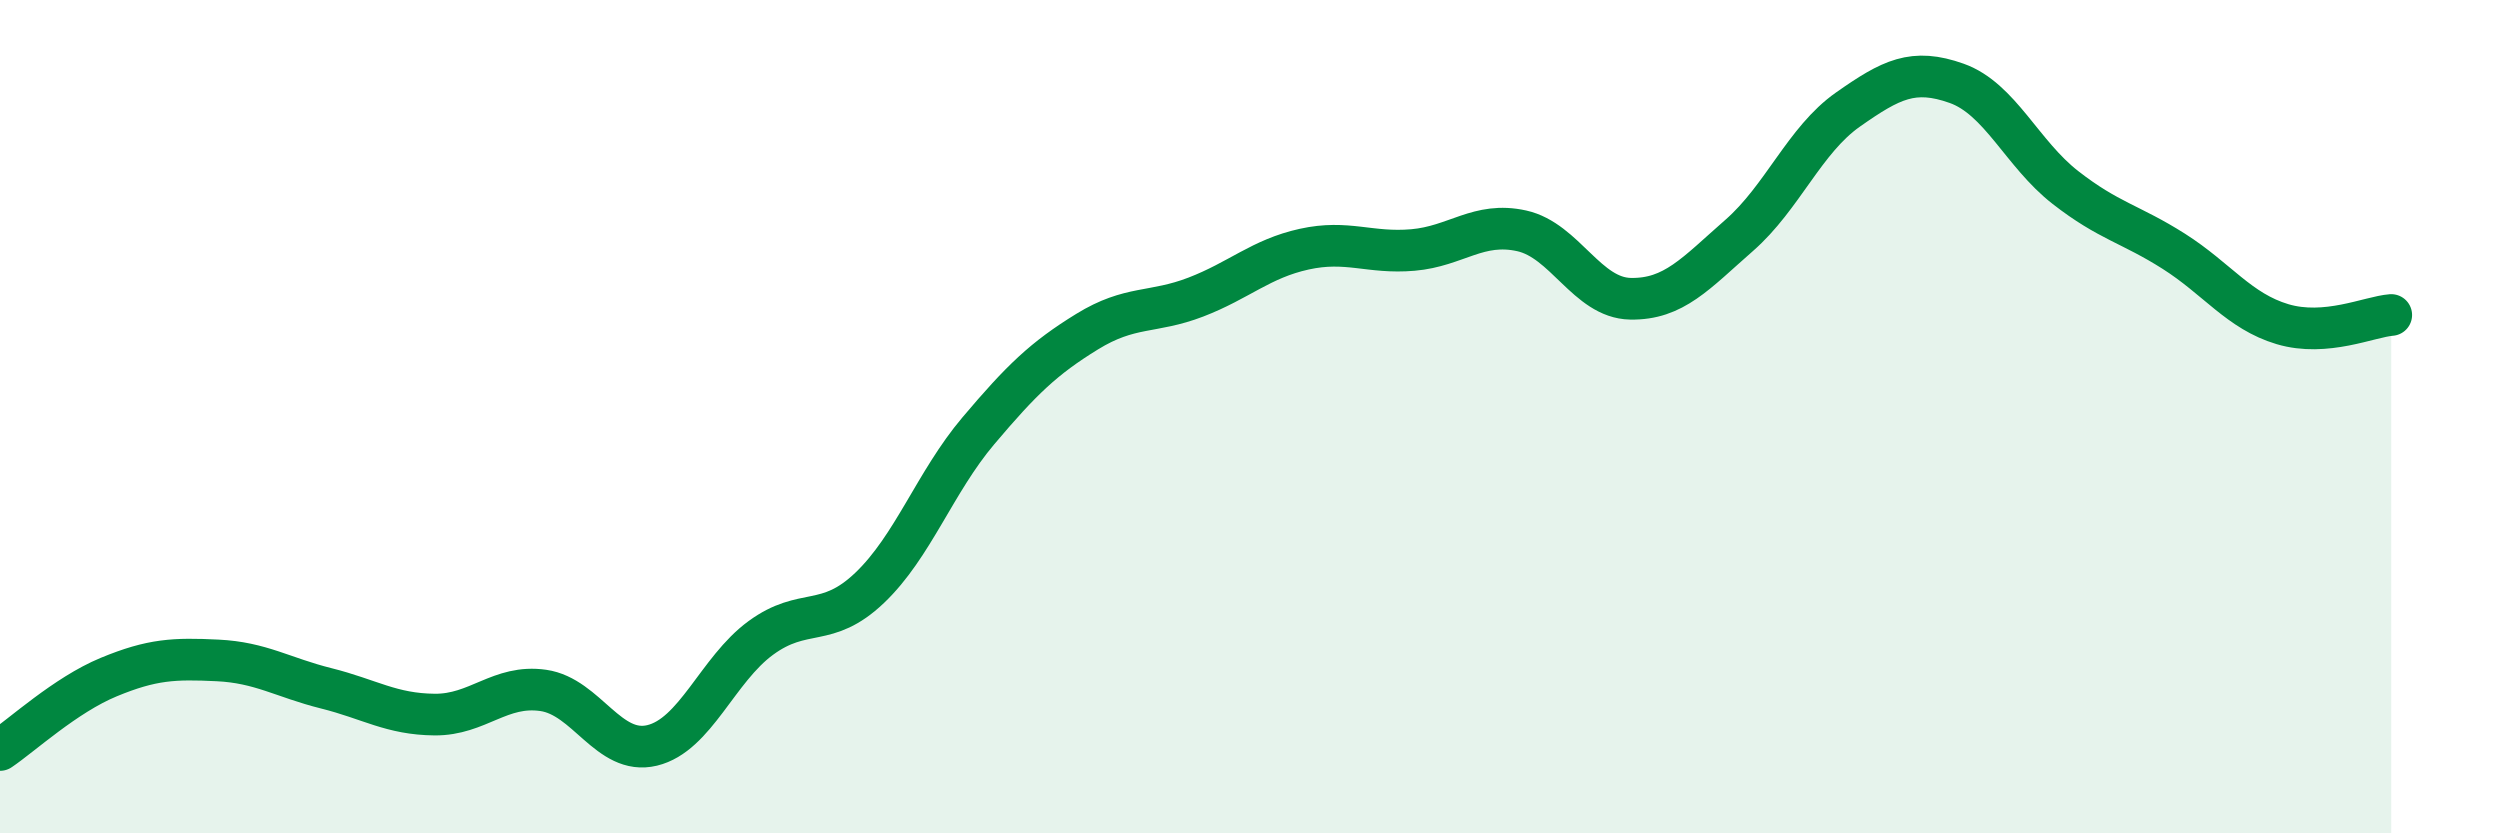 
    <svg width="60" height="20" viewBox="0 0 60 20" xmlns="http://www.w3.org/2000/svg">
      <path
        d="M 0,18 C 0.52,17.65 1.57,16.68 2.61,16.25 C 3.65,15.82 4.18,15.8 5.22,15.85 C 6.26,15.9 6.79,16.26 7.83,16.52 C 8.87,16.78 9.39,17.14 10.43,17.15 C 11.47,17.16 12,16.42 13.04,16.57 C 14.08,16.72 14.61,18.14 15.65,17.89 C 16.69,17.64 17.22,16.07 18.26,15.31 C 19.3,14.55 19.83,15.1 20.87,14.11 C 21.91,13.12 22.44,11.57 23.48,10.34 C 24.52,9.11 25.05,8.6 26.09,7.96 C 27.13,7.32 27.66,7.53 28.7,7.13 C 29.74,6.73 30.26,6.21 31.3,5.98 C 32.34,5.75 32.87,6.09 33.91,6 C 34.95,5.91 35.48,5.31 36.52,5.54 C 37.56,5.77 38.09,7.15 39.13,7.17 C 40.17,7.19 40.7,6.56 41.74,5.65 C 42.78,4.74 43.31,3.36 44.35,2.63 C 45.39,1.9 45.92,1.63 46.96,2 C 48,2.37 48.53,3.69 49.57,4.5 C 50.61,5.31 51.13,5.37 52.17,6.03 C 53.21,6.69 53.74,7.47 54.78,7.78 C 55.82,8.09 56.87,7.6 57.39,7.56L57.39 20L0 20Z"
        fill="#008740"
        opacity="0.1"
        stroke-linecap="round"
        stroke-linejoin="round"
      />
      <path
        d="M 0,18 C 0.52,17.65 1.57,16.68 2.61,16.25 C 3.65,15.82 4.18,15.8 5.22,15.85 C 6.26,15.9 6.79,16.26 7.83,16.52 C 8.87,16.78 9.39,17.14 10.43,17.15 C 11.47,17.16 12,16.42 13.04,16.57 C 14.08,16.72 14.61,18.14 15.65,17.89 C 16.69,17.64 17.22,16.07 18.26,15.31 C 19.3,14.55 19.83,15.1 20.87,14.11 C 21.91,13.12 22.44,11.57 23.48,10.34 C 24.52,9.11 25.05,8.6 26.09,7.96 C 27.13,7.32 27.66,7.53 28.7,7.13 C 29.74,6.73 30.26,6.21 31.3,5.98 C 32.34,5.75 32.87,6.09 33.91,6 C 34.95,5.91 35.48,5.31 36.52,5.54 C 37.56,5.77 38.09,7.15 39.13,7.17 C 40.17,7.19 40.7,6.56 41.74,5.65 C 42.78,4.74 43.31,3.36 44.35,2.63 C 45.39,1.9 45.92,1.63 46.96,2 C 48,2.37 48.53,3.69 49.57,4.5 C 50.61,5.31 51.13,5.37 52.17,6.03 C 53.21,6.69 53.74,7.47 54.78,7.78 C 55.82,8.09 56.87,7.6 57.39,7.56"
        stroke="#008740"
        stroke-width="1"
        fill="none"
        stroke-linecap="round"
        stroke-linejoin="round"
      />
    </svg>
  